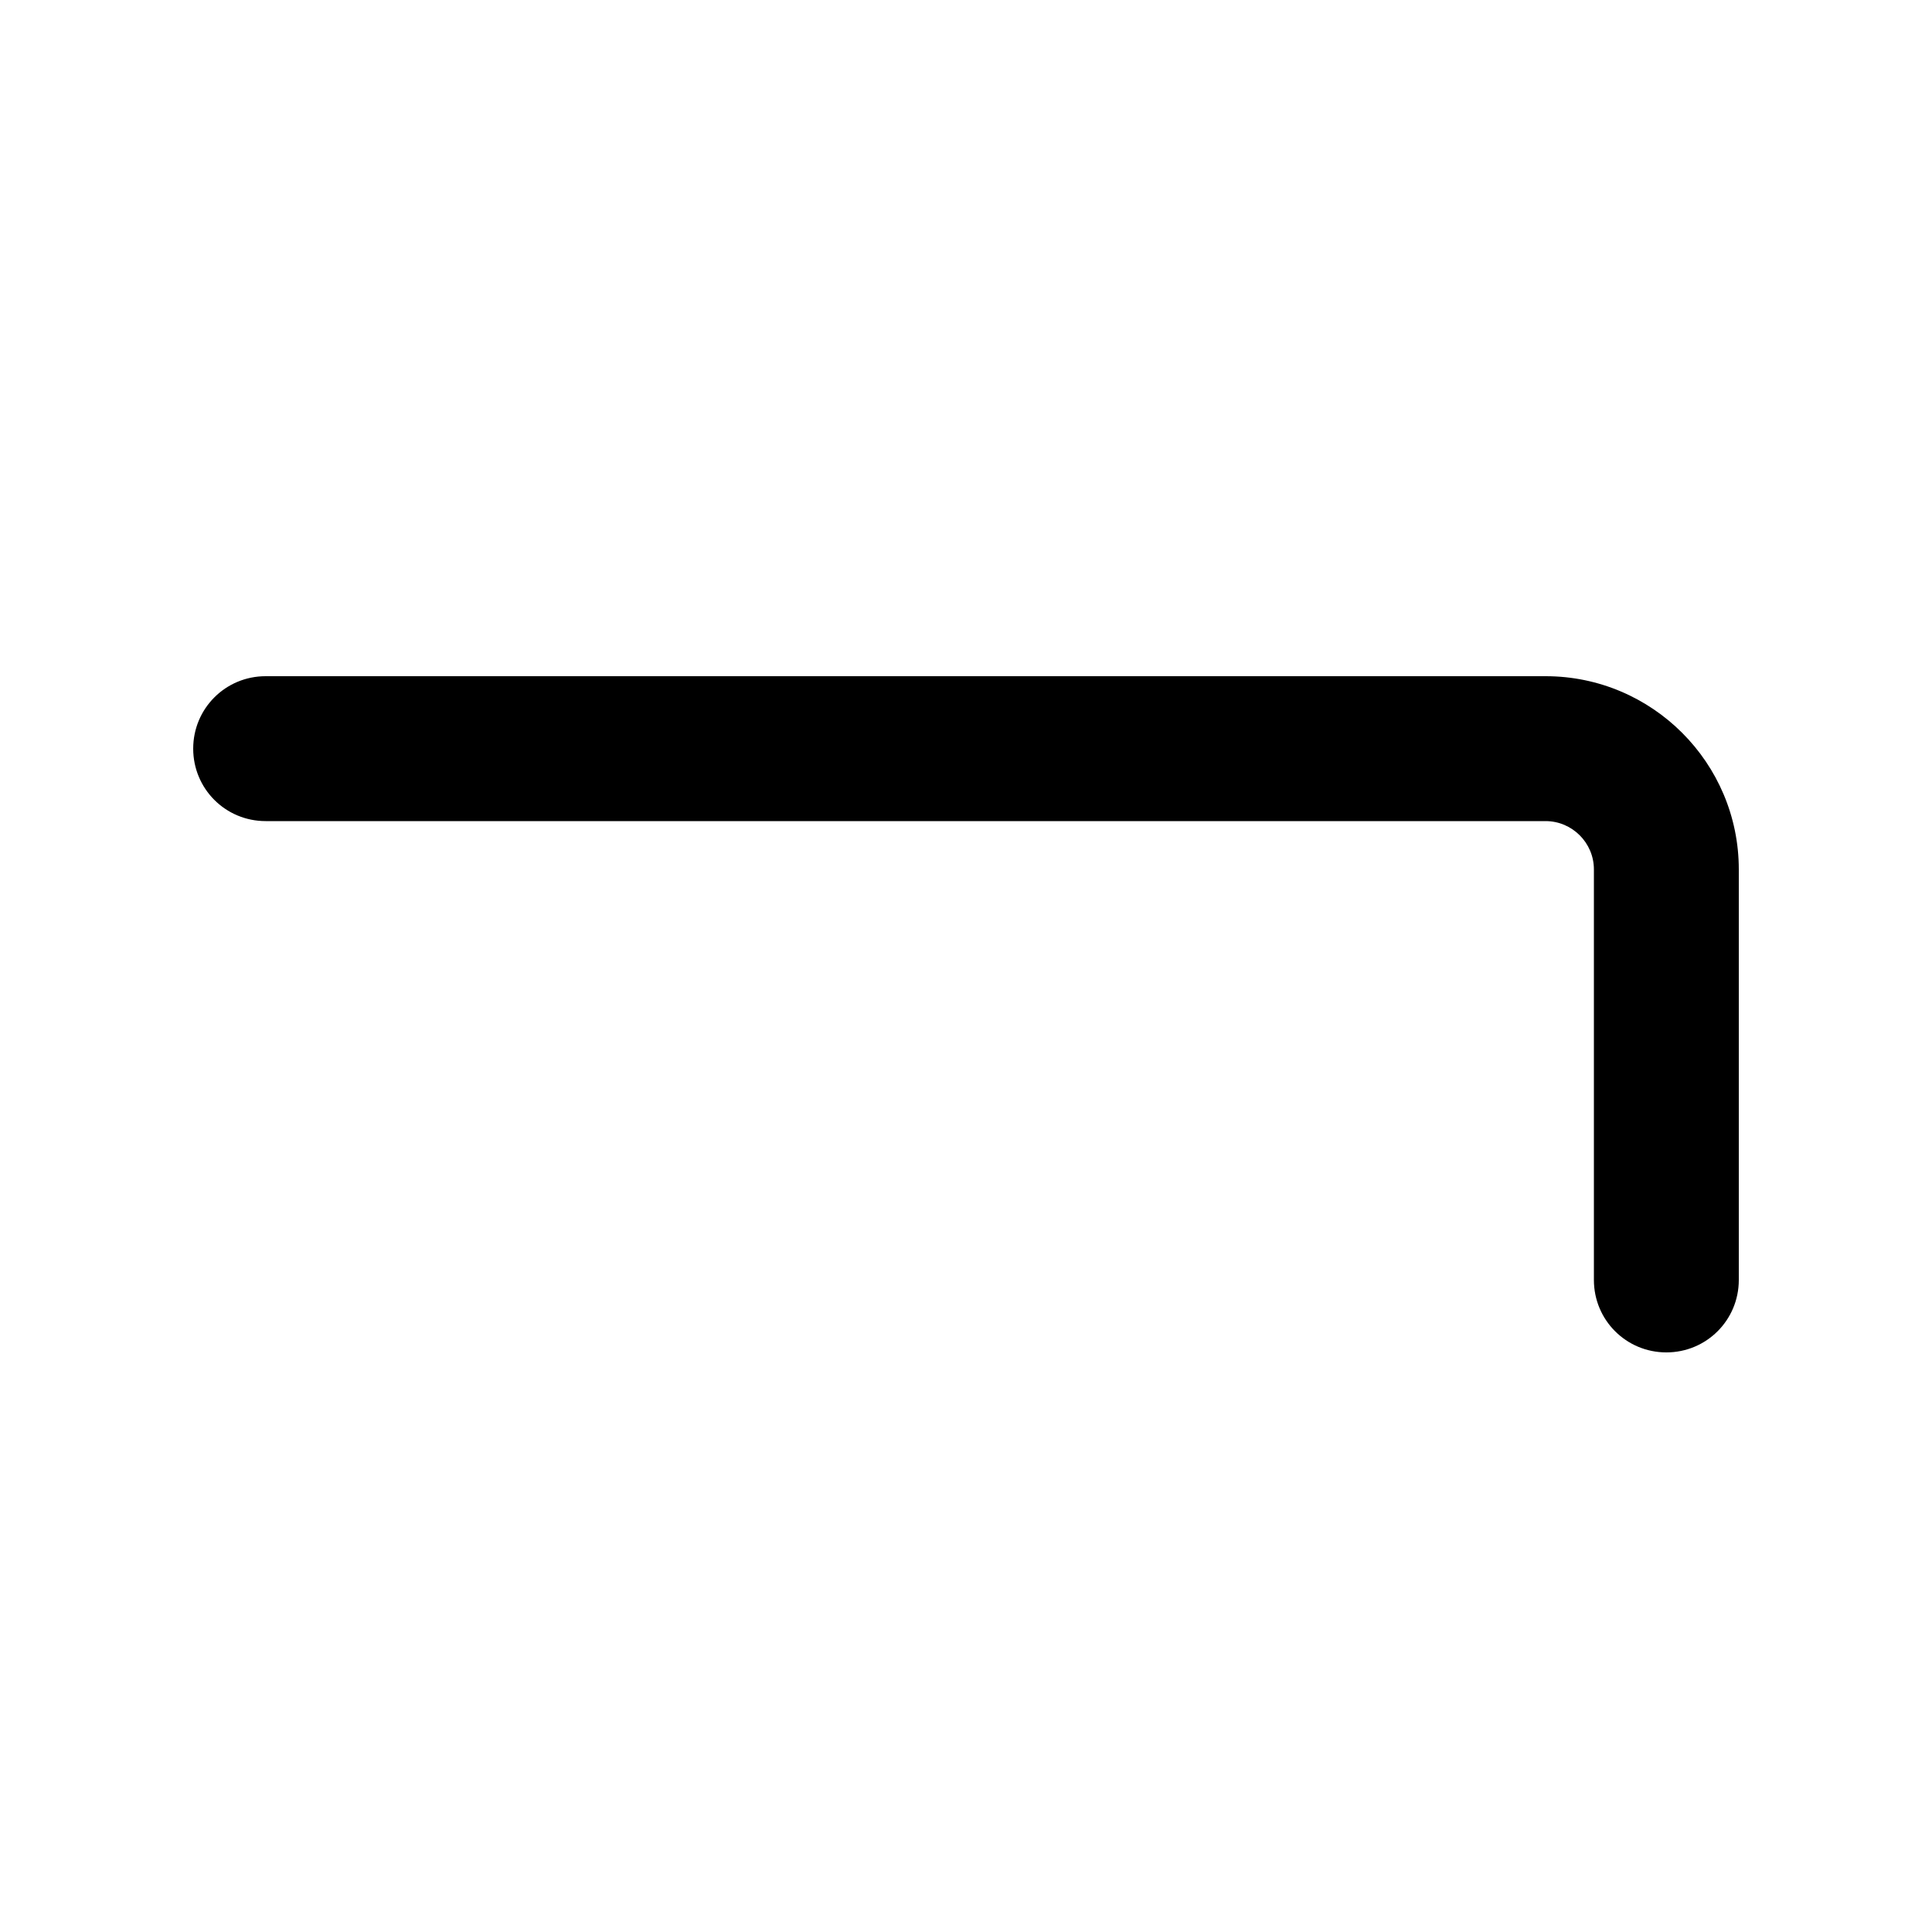 <svg xmlns="http://www.w3.org/2000/svg" viewBox="0 0 640 640"><!--! Font Awesome Pro 7.1.0 by @fontawesome - https://fontawesome.com License - https://fontawesome.com/license (Commercial License) Copyright 2025 Fonticons, Inc. --><path opacity=".4" fill="currentColor" d=""/><path fill="currentColor" d="M64 248C64 234.7 74.7 224 88 224L512 224C547.3 224 576 252.7 576 288L576 424C576 437.3 565.3 448 552 448C538.7 448 528 437.3 528 424L528 288C528 279.2 520.8 272 512 272L88 272C74.7 272 64 261.3 64 248z"/></svg>